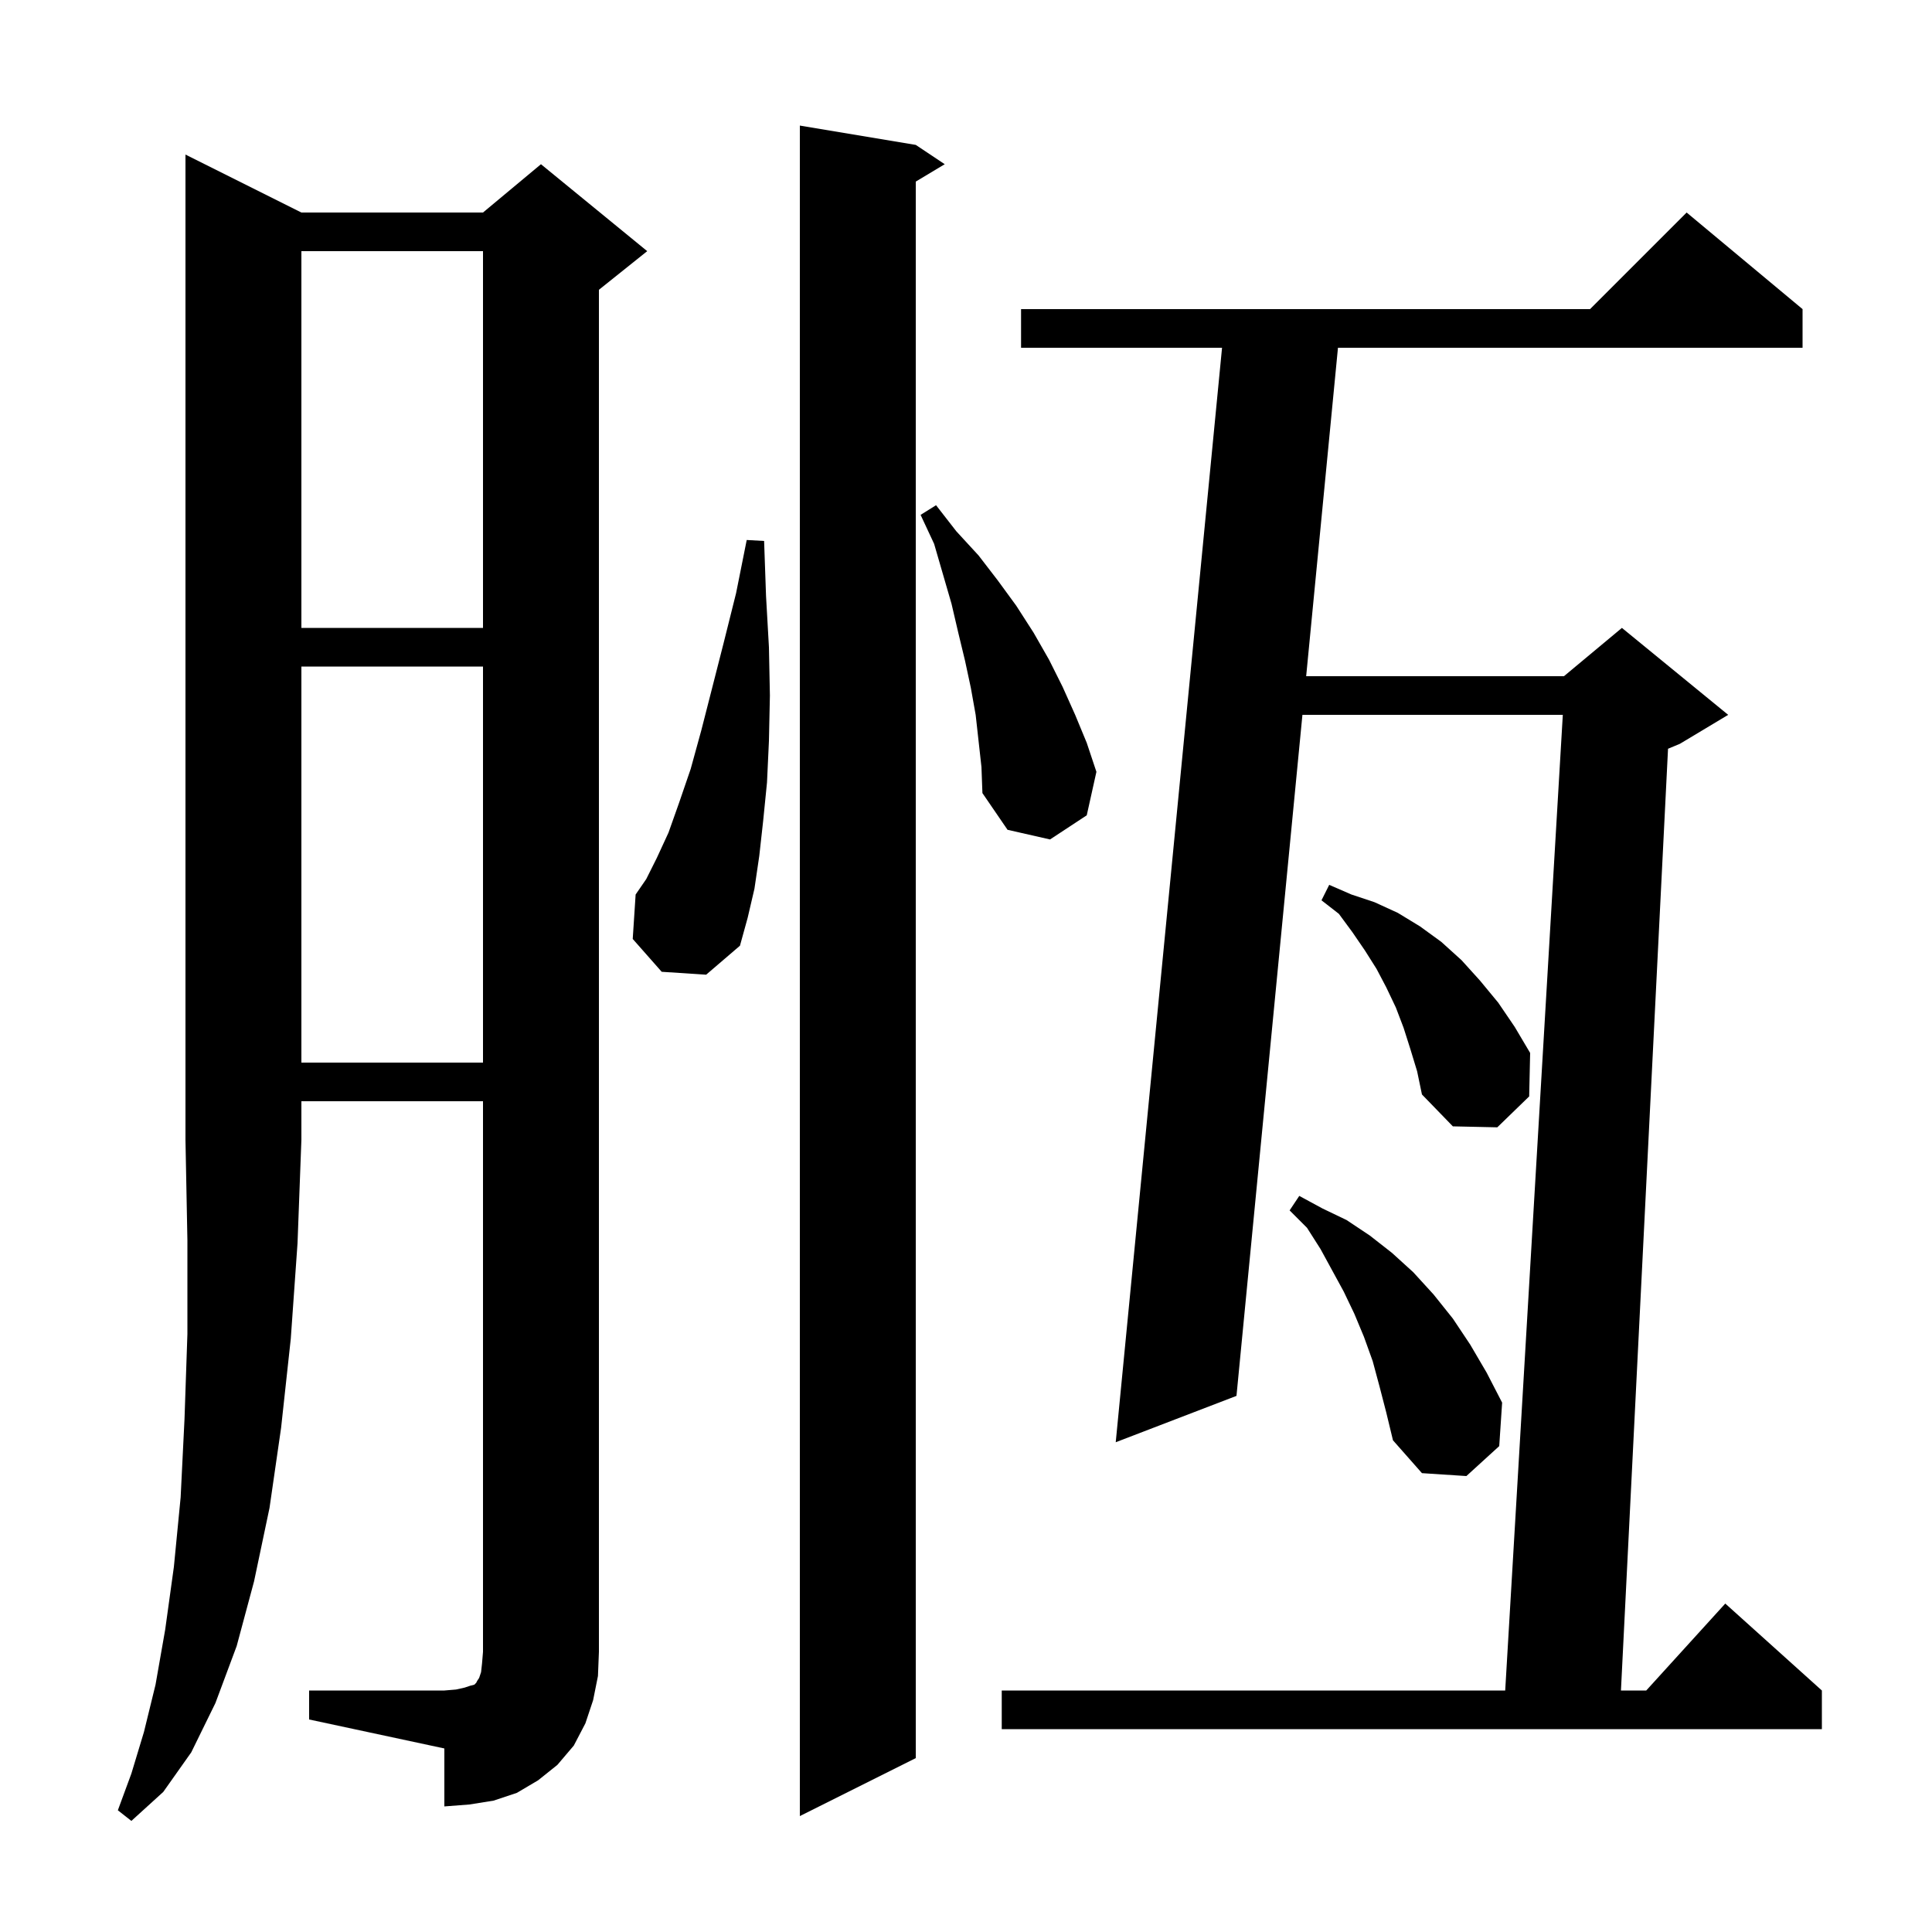 <svg xmlns="http://www.w3.org/2000/svg" xmlns:xlink="http://www.w3.org/1999/xlink" version="1.1" baseProfile="full" viewBox="0 0 200 200" width="200" height="200"><g fill="currentColor"><path d="M 31.2 22.0 L 50.0 22.0 L 56.0 17.0 L 67.0 26.0 L 62.0 30.0 L 62.0 171.0 L 61.9 173.5 L 61.4 176.0 L 60.6 178.4 L 59.4 180.7 L 57.7 182.7 L 55.7 184.3 L 53.5 185.6 L 51.1 186.4 L 48.6 186.8 L 46.0 187.0 L 46.0 181.0 L 32.0 178.0 L 32.0 175.0 L 46.0 175.0 L 47.2 174.9 L 48.1 174.7 L 48.7 174.5 L 49.1 174.4 L 49.3 174.2 L 49.4 174.0 L 49.6 173.7 L 49.8 173.1 L 49.9 172.2 L 50.0 171.0 L 50.0 114.0 L 31.2 114.0 L 31.2 118.0 L 30.8 128.7 L 30.1 138.6 L 29.1 147.8 L 27.9 156.1 L 26.3 163.7 L 24.5 170.4 L 22.3 176.3 L 19.8 181.4 L 16.9 185.5 L 13.6 188.5 L 12.2 187.4 L 13.6 183.6 L 14.9 179.3 L 16.1 174.4 L 17.1 168.7 L 18.0 162.2 L 18.7 155.0 L 19.1 146.9 L 19.4 138.1 L 19.4 128.4 L 19.2 118.0 L 19.2 16.0 Z M 94.8 15.0 L 97.8 17.0 L 94.8 18.8 L 94.8 182.0 L 82.8 188.0 L 82.8 13.0 Z M 186.6 32.0 L 186.6 36.0 L 138.506 36.0 L 135.214 70.0 L 161.9 70.0 L 167.9 65.0 L 178.9 74.0 L 173.9 77.0 L 172.674 77.511 L 167.8 175.0 L 170.418 175.0 L 178.6 166.0 L 188.6 175.0 L 188.6 179.0 L 103.7 179.0 L 103.7 175.0 L 155.818 175.0 L 161.782 74.0 L 134.827 74.0 L 128.0 144.5 L 115.5 149.3 L 126.506 36.0 L 105.7 36.0 L 105.7 32.0 L 164.6 32.0 L 174.6 22.0 Z M 142.8 143.5 L 142.1 140.9 L 141.2 138.4 L 140.2 136.0 L 139.1 133.7 L 136.7 129.3 L 135.3 127.1 L 133.5 125.3 L 134.5 123.8 L 136.9 125.1 L 139.4 126.3 L 141.8 127.9 L 144.1 129.7 L 146.3 131.7 L 148.4 134.0 L 150.4 136.5 L 152.2 139.2 L 153.9 142.1 L 155.5 145.2 L 155.2 149.7 L 151.8 152.8 L 147.2 152.5 L 144.2 149.1 L 143.5 146.2 Z M 146.0 108.6 L 145.3 106.4 L 144.5 104.3 L 143.5 102.2 L 142.5 100.3 L 141.3 98.4 L 140.0 96.5 L 138.6 94.6 L 136.8 93.2 L 137.6 91.6 L 139.9 92.6 L 142.3 93.4 L 144.7 94.5 L 147.0 95.9 L 149.2 97.5 L 151.3 99.4 L 153.2 101.5 L 155.1 103.8 L 156.8 106.3 L 158.4 109.0 L 158.3 113.5 L 155.0 116.7 L 150.4 116.6 L 147.2 113.3 L 146.7 110.9 Z M 31.2 69.0 L 31.2 110.0 L 50.0 110.0 L 50.0 69.0 Z M 68.5 100.6 L 65.5 97.2 L 65.8 92.6 L 66.9 91.0 L 68.0 88.8 L 69.2 86.2 L 70.3 83.1 L 71.5 79.6 L 72.6 75.6 L 73.7 71.3 L 74.9 66.6 L 76.2 61.4 L 77.3 55.9 L 79.1 56.0 L 79.3 61.7 L 79.6 67.0 L 79.7 72.0 L 79.6 76.7 L 79.4 81.0 L 79.0 85.0 L 78.6 88.6 L 78.1 92.0 L 77.4 95.0 L 76.6 97.9 L 73.1 100.9 Z M 101.0 74.0 L 100.5 71.2 L 99.9 68.4 L 99.2 65.5 L 98.5 62.5 L 96.7 56.3 L 95.3 53.3 L 96.9 52.3 L 99.0 55.0 L 101.3 57.5 L 103.3 60.1 L 105.2 62.7 L 107.0 65.5 L 108.6 68.3 L 110.0 71.1 L 111.3 74.0 L 112.5 76.9 L 113.5 79.9 L 112.5 84.4 L 108.7 86.9 L 104.3 85.9 L 101.7 82.1 L 101.6 79.4 Z M 31.2 26.0 L 31.2 65.0 L 50.0 65.0 L 50.0 26.0 Z "/></g></svg>